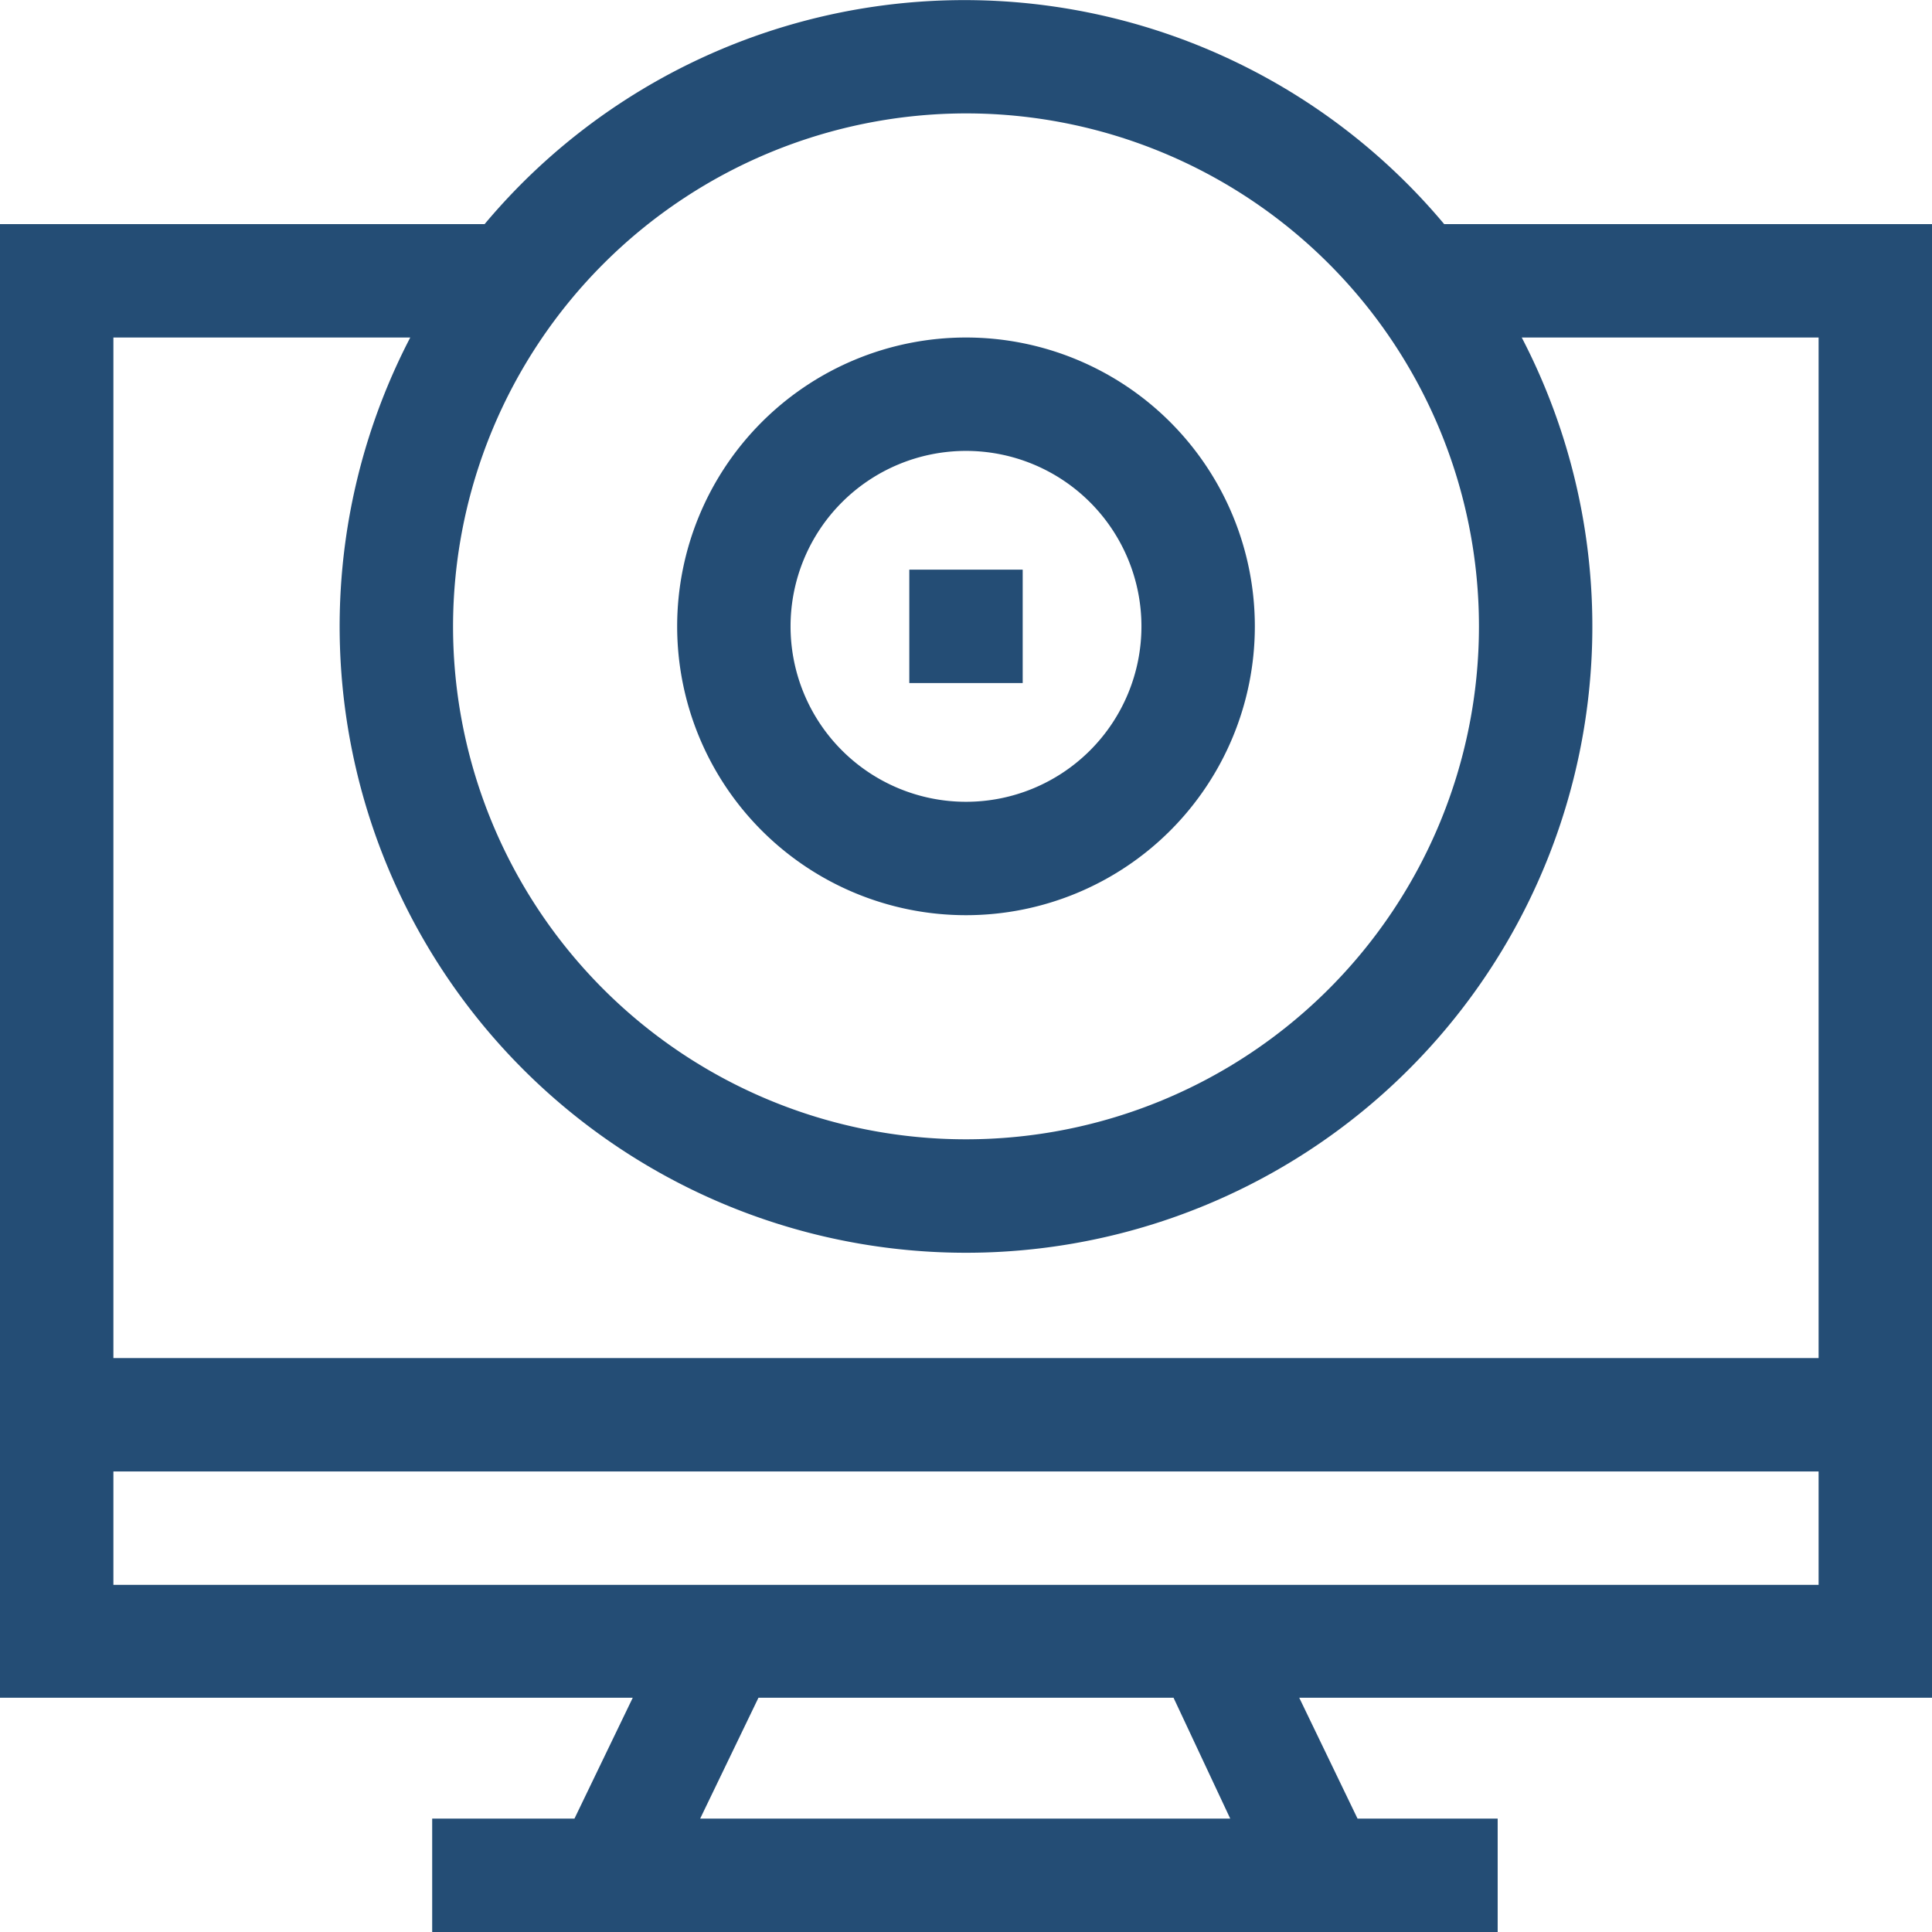 <svg xmlns="http://www.w3.org/2000/svg" viewBox="0 0 36.12 36.12"><defs><style>.cls-1,.cls-2{fill:#244d75;}.cls-1{fill-rule:evenodd;}</style></defs><g id="Ebene_2" data-name="Ebene 2"><g id="Ebene_1-2" data-name="Ebene 1"><path class="cls-1" d="M18.06,8.43a3.28,3.28,0,1,1-3.28,3.28,3.28,3.28,0,0,1,3.28-3.28m0,8.68a5.4,5.4,0,1,0-5.4-5.4A5.4,5.4,0,0,0,18.06,17.11Z"/><rect class="cls-2" x="17" y="10.65" width="2.12" height="2.12"/><path class="cls-1" d="M23.26,29.63H2.12V27.51H34v2.12ZM23,34H13.09l1.09-2.26h7.76ZM7.67,6.31a11.71,11.71,0,1,0,20.78,0H34V25.39H2.12V6.31ZM18.06,2.12a9.59,9.59,0,1,1-9.59,9.59A9.6,9.6,0,0,1,18.06,2.12ZM36.12,4.19H27a11.7,11.7,0,0,0-17.94,0H0V31.74H11.83L10.74,34H8.08v2.12H28V34H25.38l-1.09-2.26H36.12Z"/></g></g></svg>